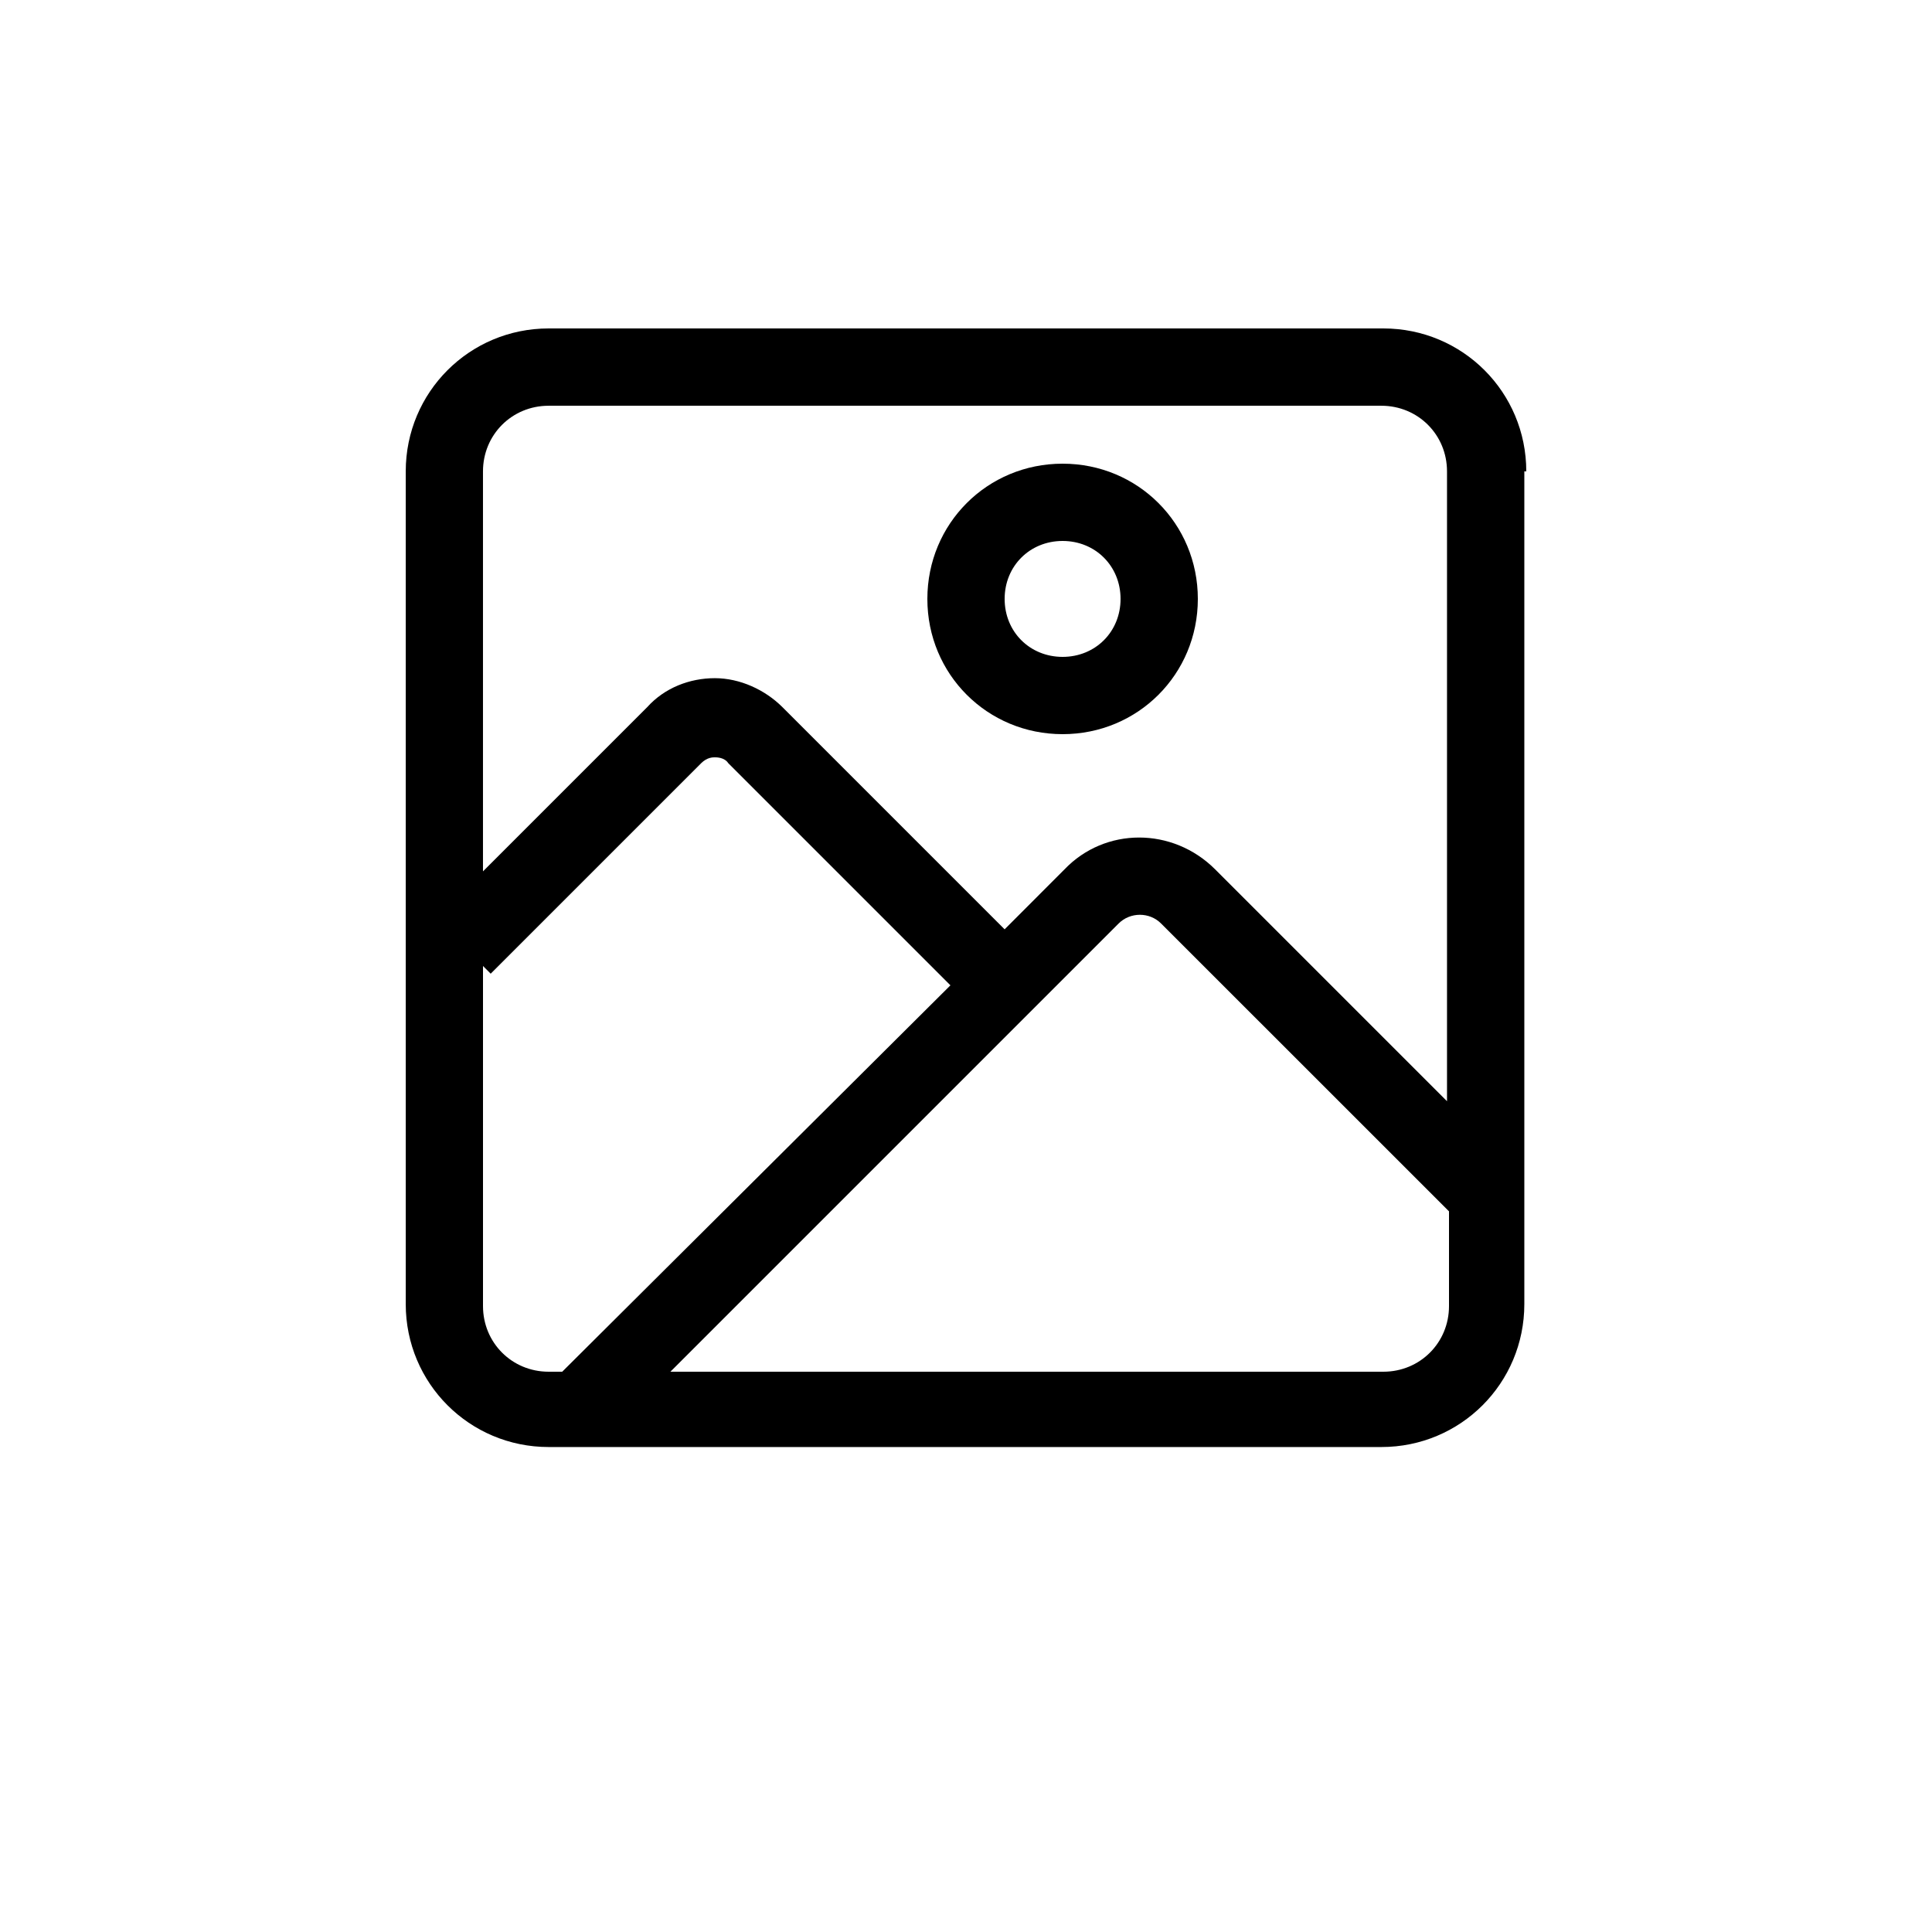 <?xml version="1.0" encoding="UTF-8"?>
<svg width="100pt" height="100pt" version="1.1" viewBox="0 0 100 100" xmlns="http://www.w3.org/2000/svg">
 <g>
  <path d="m79 24.398c0-4.102-3.301-7.398-7.398-7.398h-43.203c-4.102 0-7.398 3.301-7.398 7.398v43.102c0 4.102 3.301 7.398 7.398 7.398h43.102c4.102 0 7.398-3.301 7.398-7.398v-43.102zm-50.602 46.602c-1.898 0-3.398-1.5-3.398-3.398v-17.602l0.398 0.398 10.898-10.898c0.301-0.301 0.602-0.301 0.699-0.301 0.102 0 0.5 0 0.699 0.301l11.5 11.5-20.094 20zm46.602-3.398c0 1.898-1.5 3.398-3.398 3.398h-36.902l23.199-23.199c0.602-0.602 1.602-0.602 2.199 0l14.902 14.898zm0-10.5-12.102-12.102c-2.199-2.199-5.699-2.199-7.801 0l-3.098 3.102-11.5-11.5c-0.898-0.898-2.199-1.5-3.5-1.5s-2.602 0.5-3.5 1.5l-8.5 8.5v-20.703c0-1.898 1.5-3.398 3.398-3.398h43.102c1.898 0 3.398 1.5 3.398 3.398v32.703z"/>
  <path d="m55 24c-3.898 0-7 3.102-7 7s3.102 7 7 7 7-3.102 7-7-3.102-7-7-7zm0 10c-1.699 0-3-1.301-3-3s1.301-3 3-3 3 1.301 3 3-1.301 3-3 3z"/>
 </g>
</svg>
